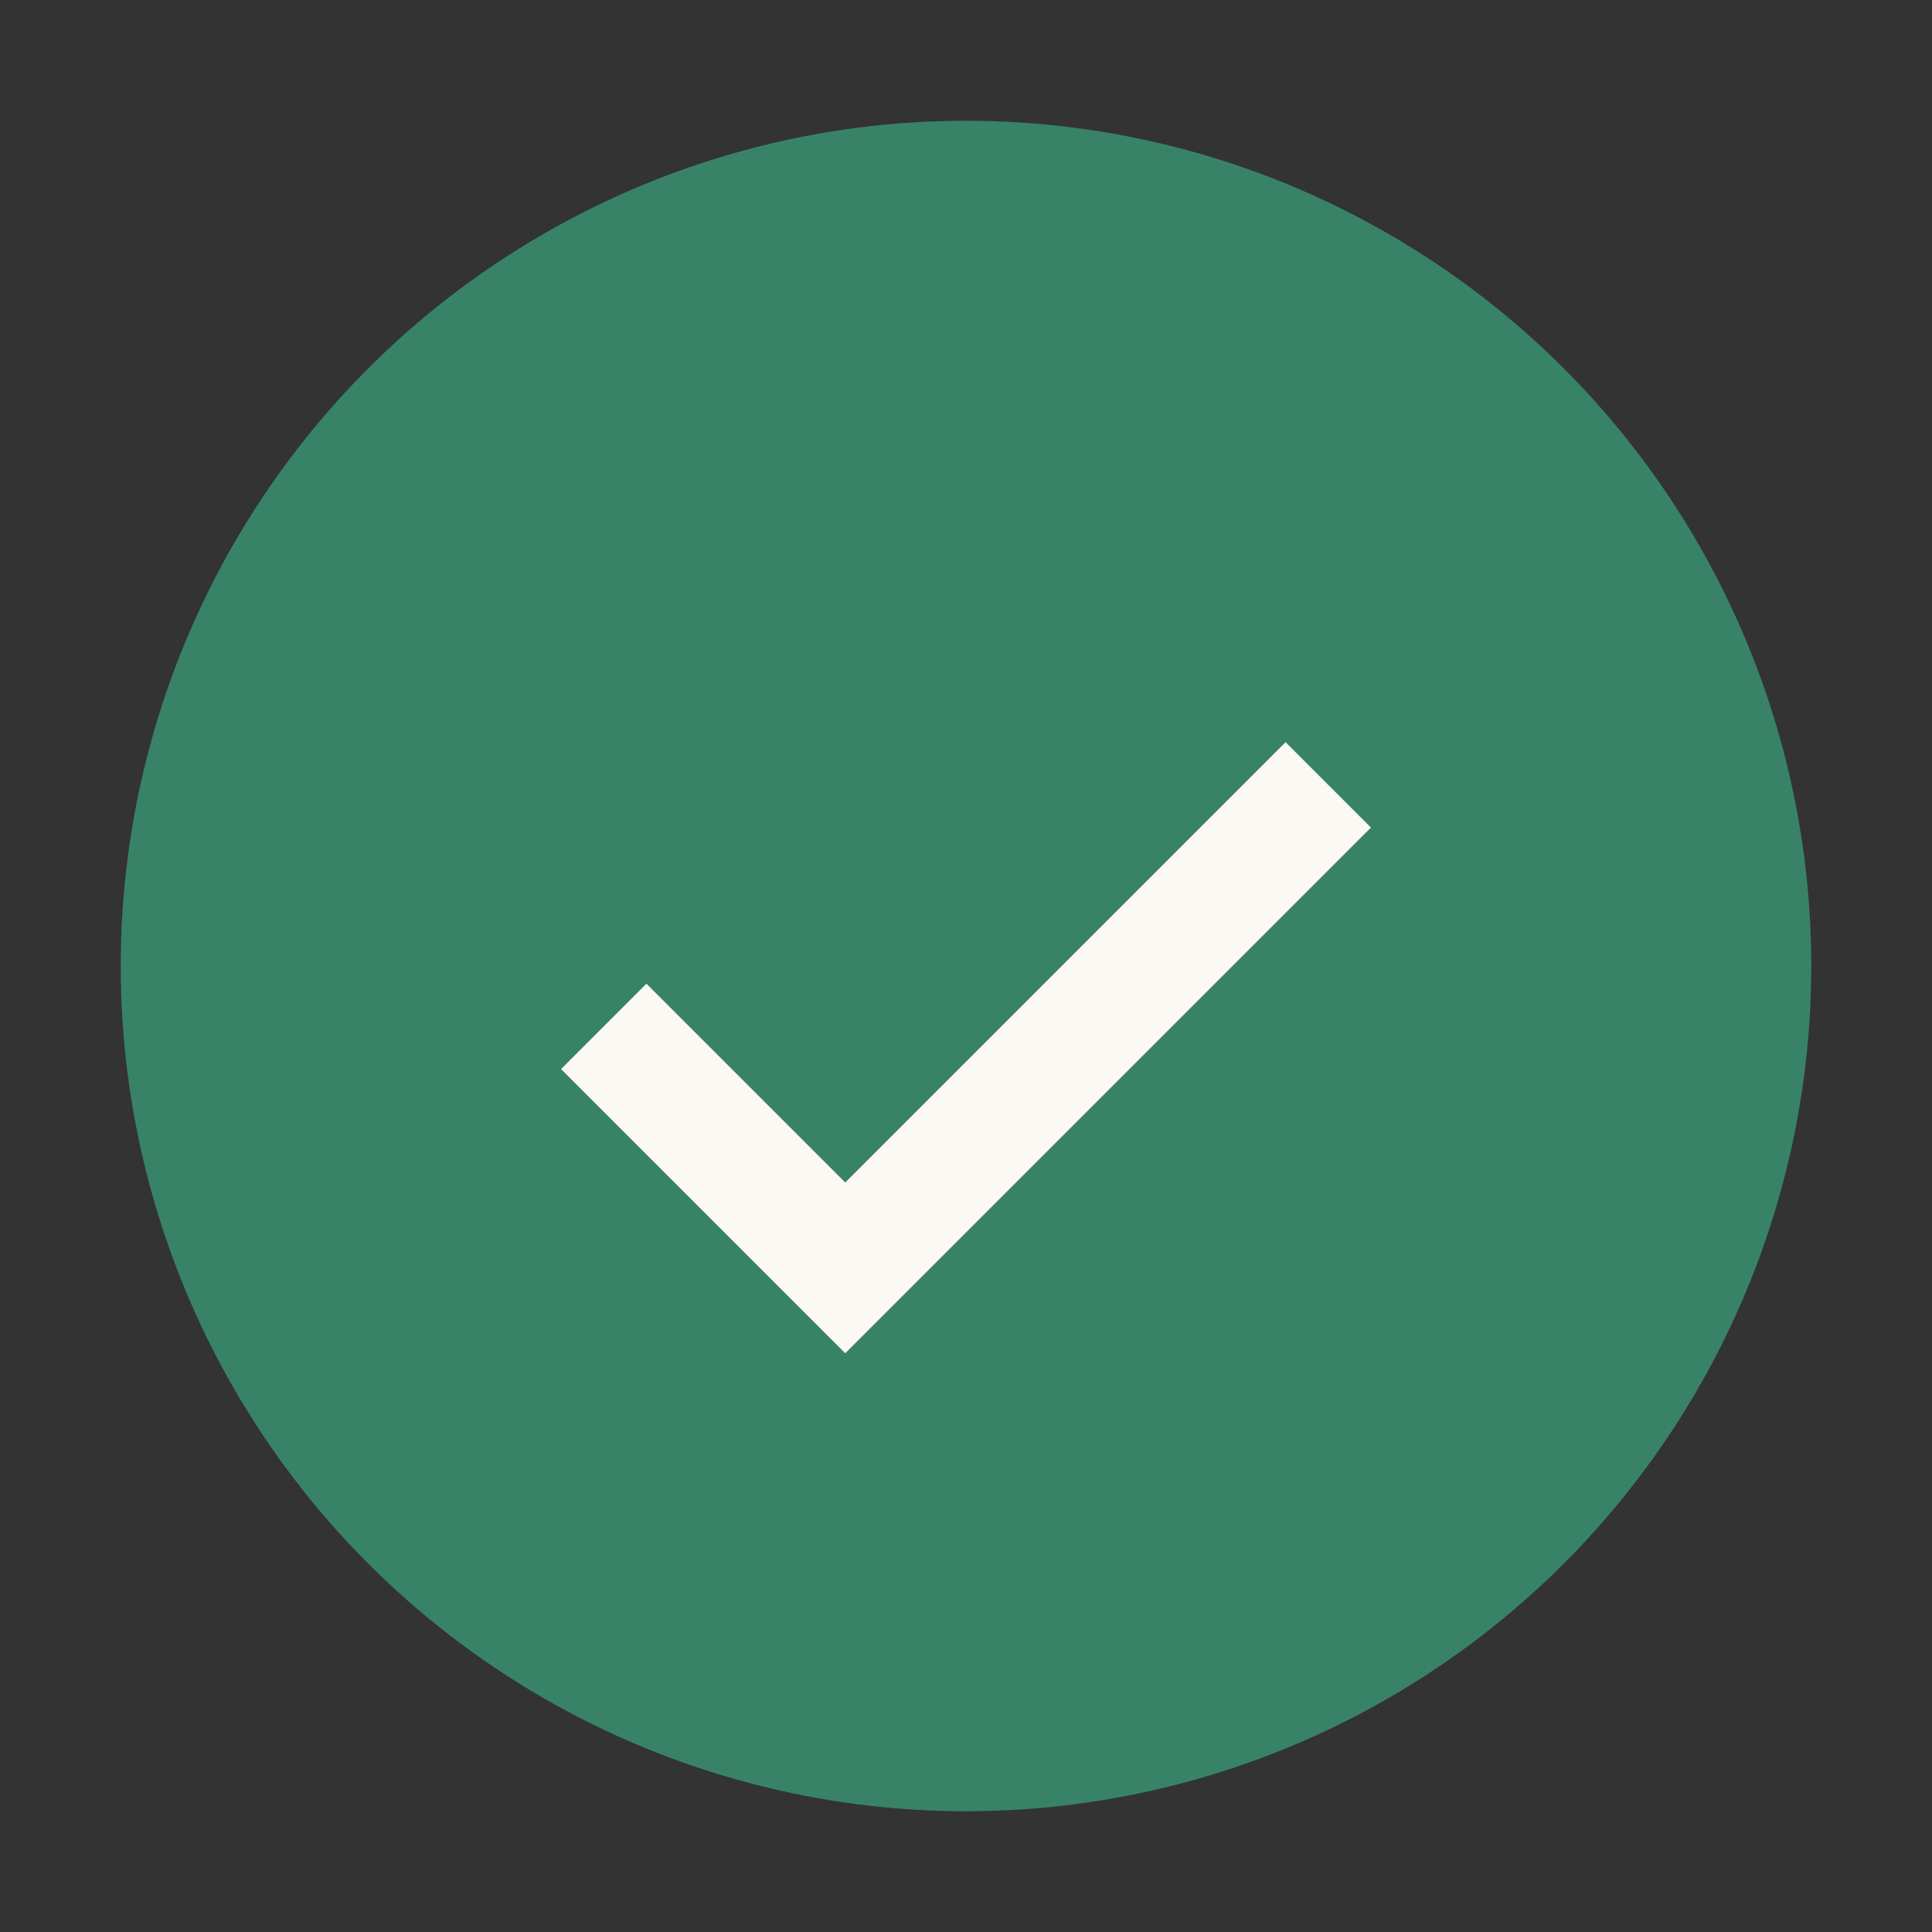 <?xml version="1.0" encoding="UTF-8"?>
<svg xmlns="http://www.w3.org/2000/svg" width="32" height="32" viewBox="0 0 32 32"><rect x="0" y="0" width="32" height="32" fill="#333333" stroke="none"/><circle cx="16" cy="16" r="14" fill="#388368"/><path d="M10 17l4 4 8-8" stroke="#FCF8F3" stroke-width="2" fill="none"/></svg>